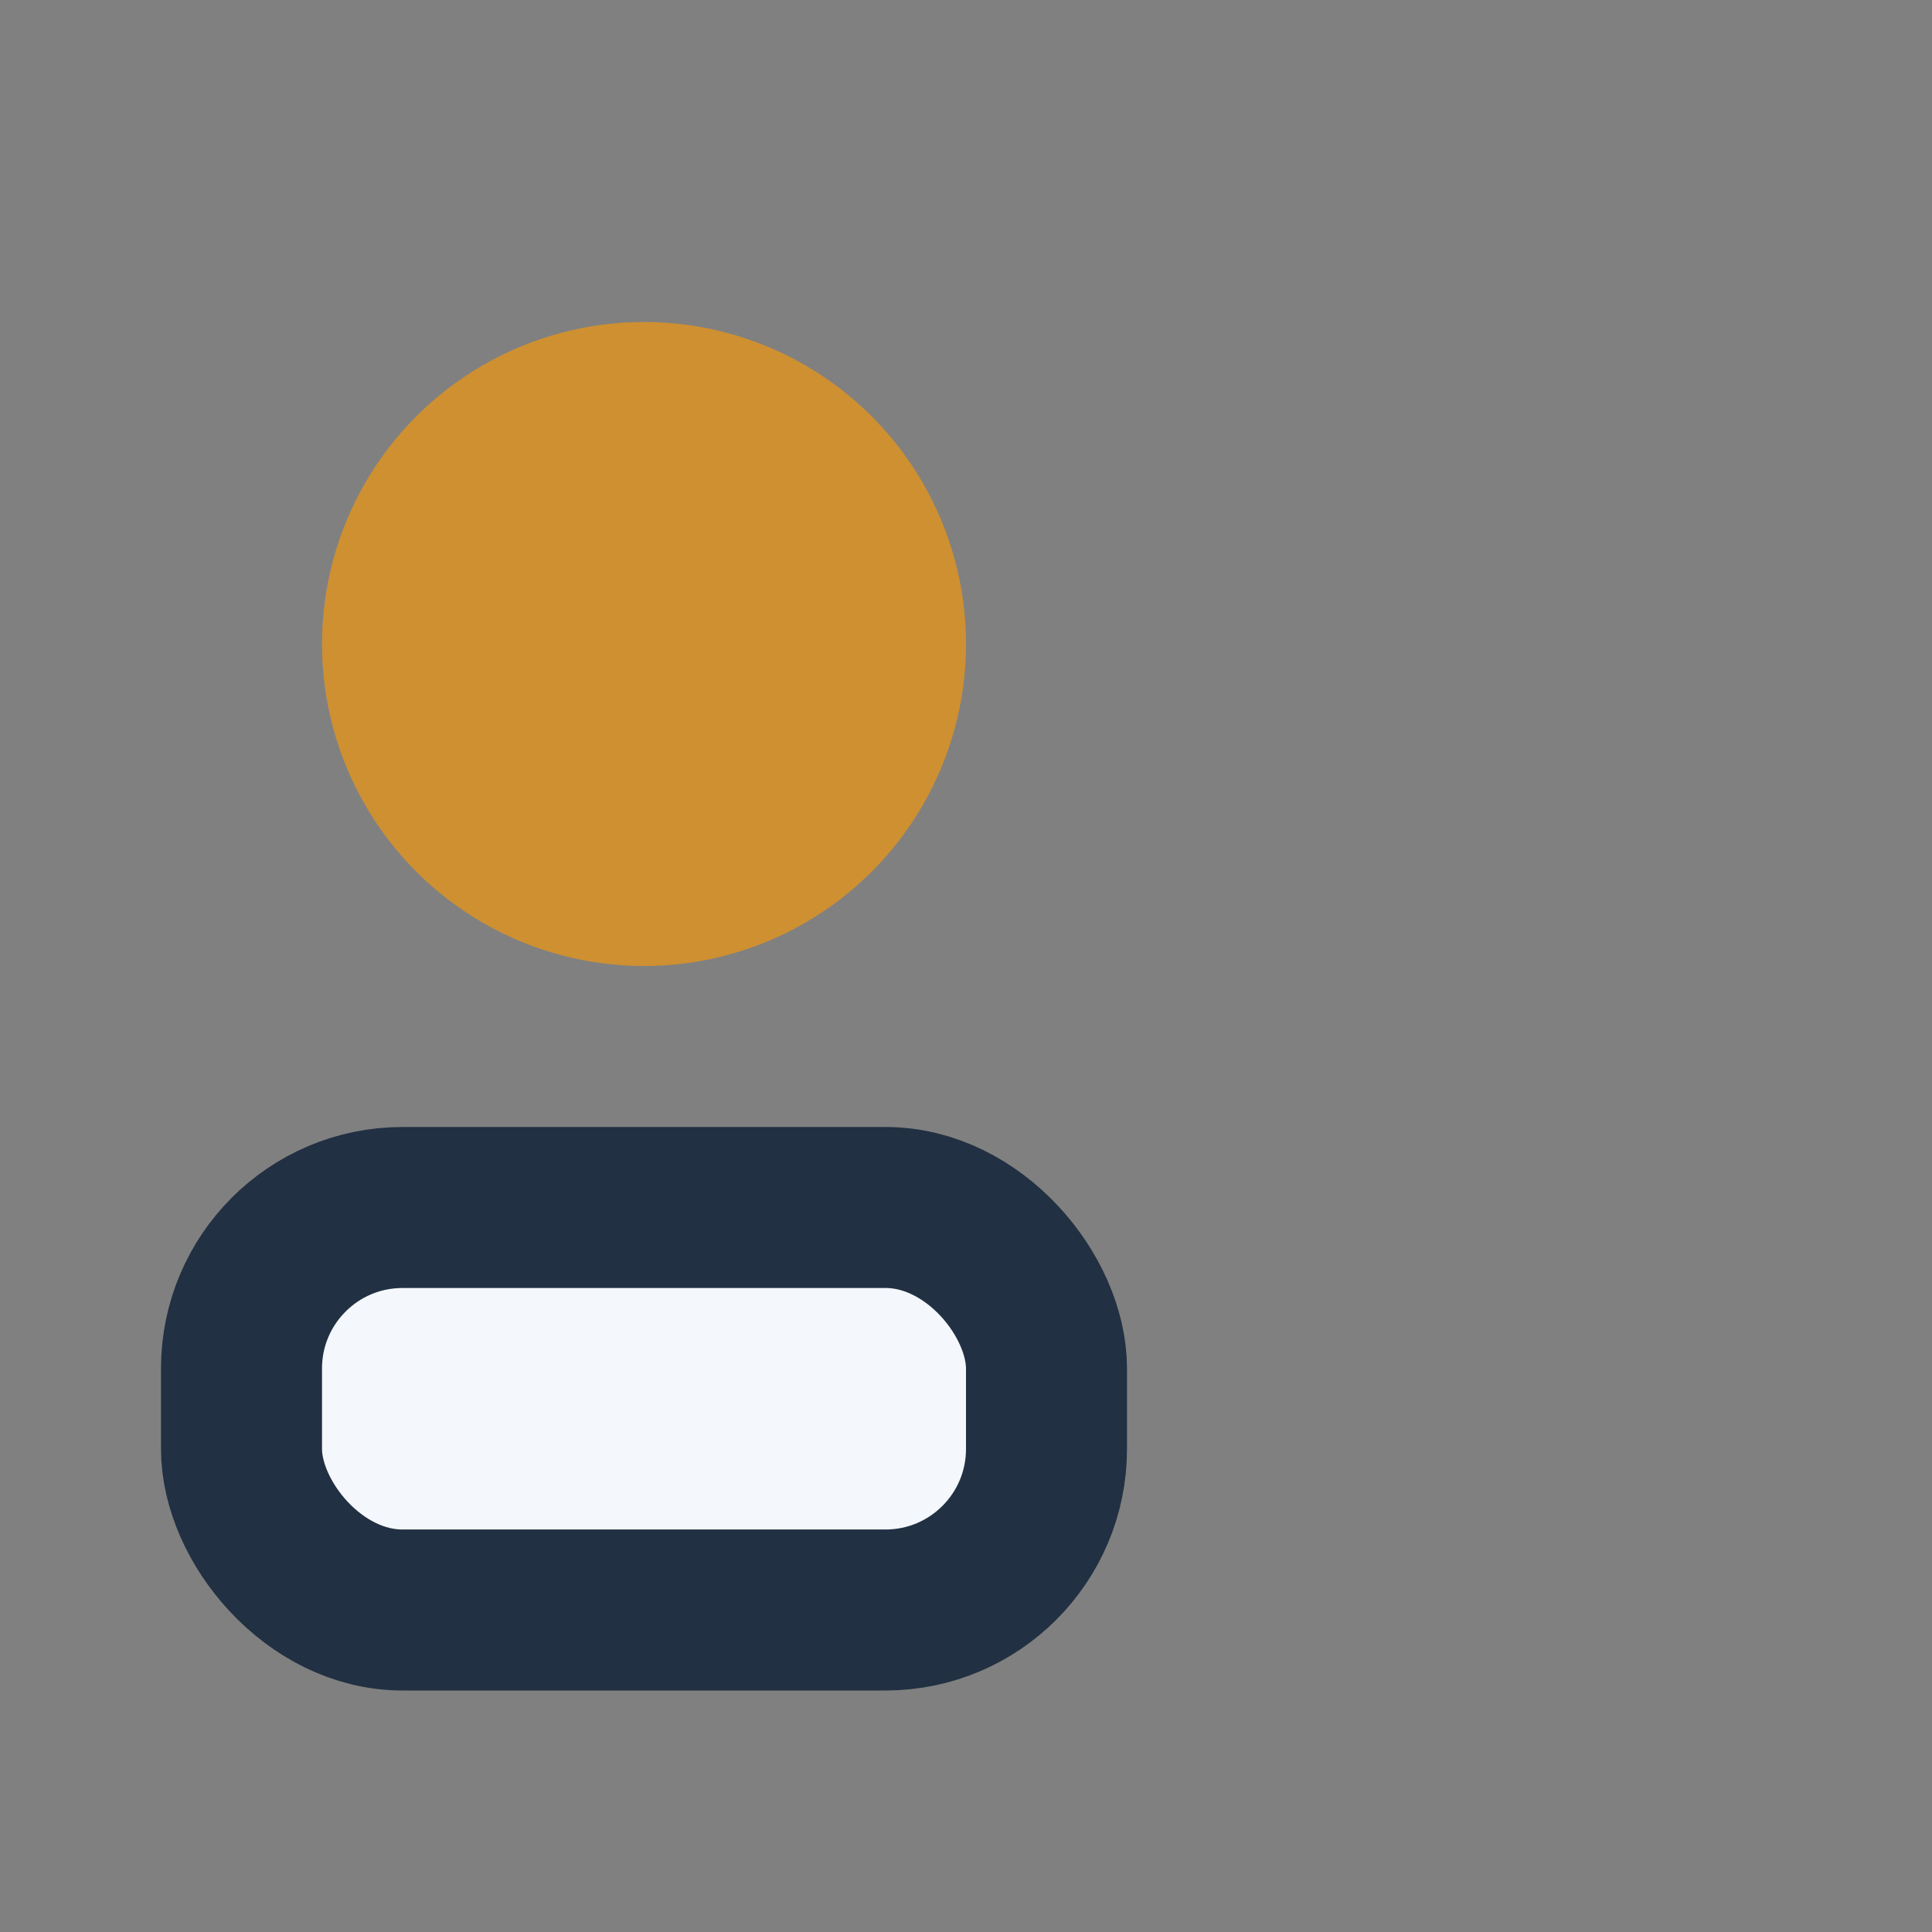 <?xml version="1.0" encoding="UTF-8"?>
<svg xmlns="http://www.w3.org/2000/svg" width="24" height="24" viewBox="0 0 24 24"><rect x="0" y="0" width="24" height="24" fill="#808080" stroke="none"/><circle cx="8" cy="8" r="4" fill="#CF9032"/><rect x="3" y="15" width="10" height="5" rx="2" fill="#F4F7FB" stroke="#213042" stroke-width="2"/></svg>